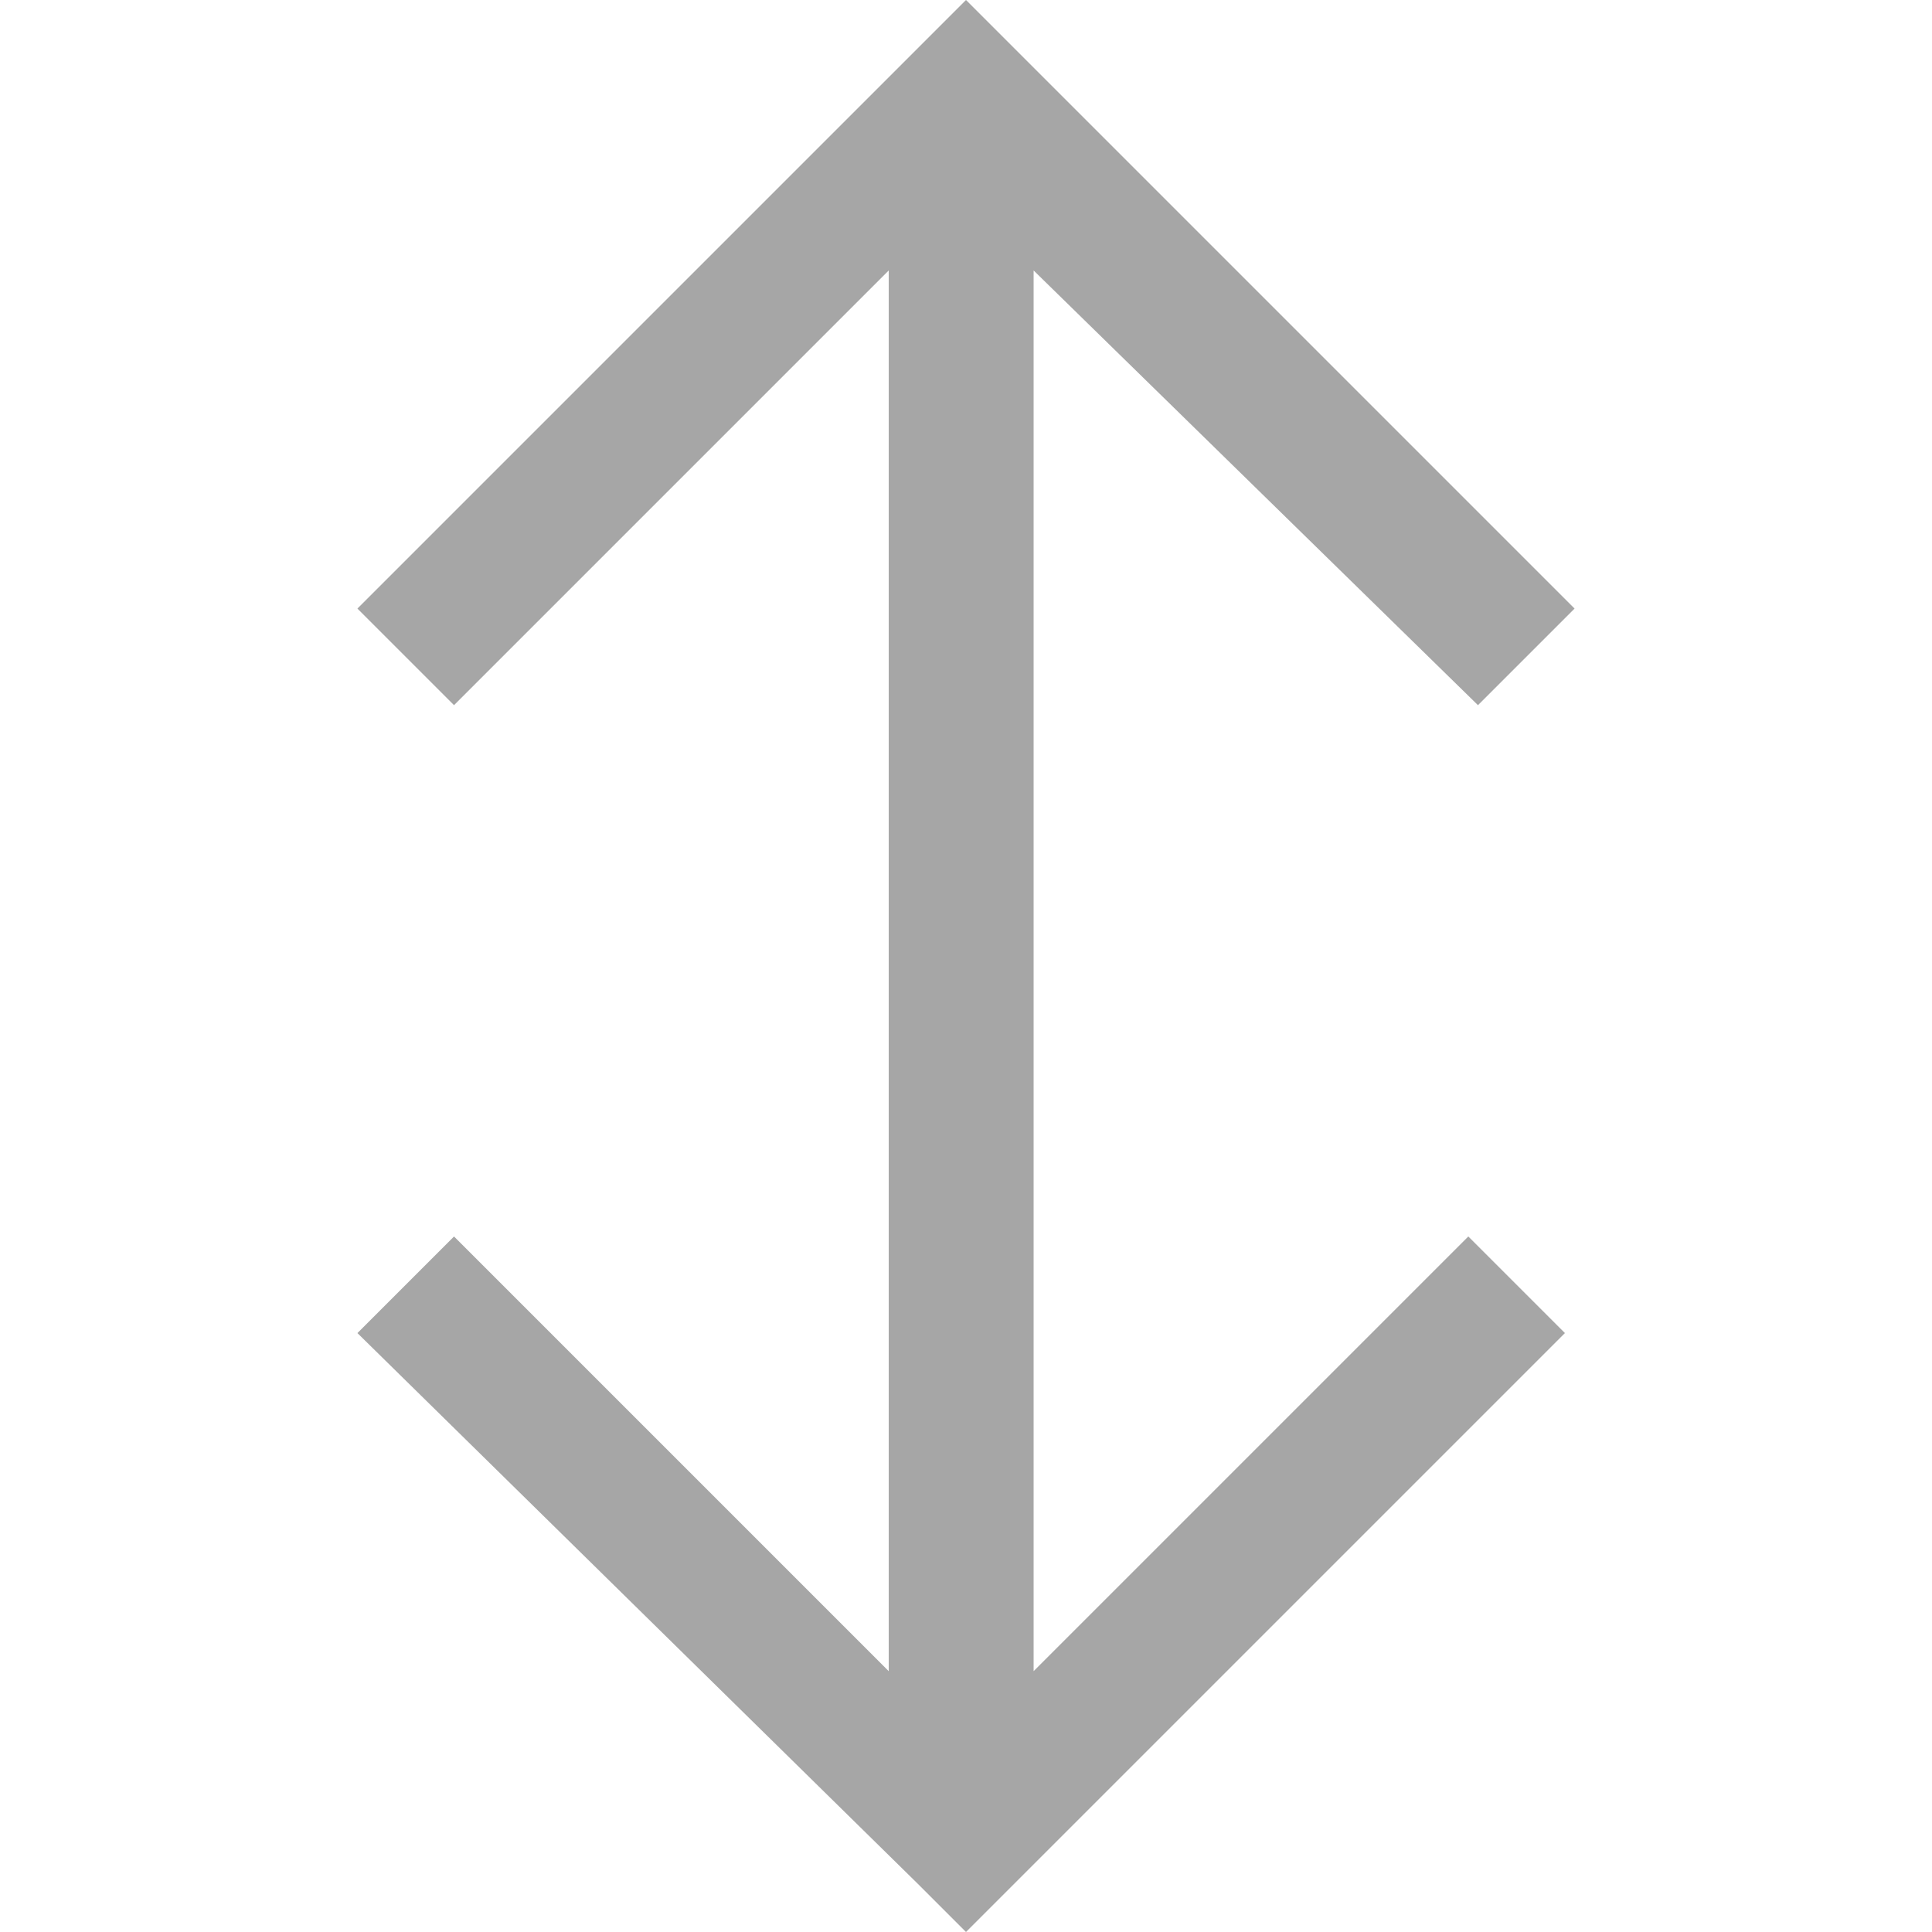<?xml version="1.0" encoding="utf-8"?>
<!-- Generator: Adobe Illustrator 26.5.0, SVG Export Plug-In . SVG Version: 6.00 Build 0)  -->
<svg version="1.1" id="Camada_1" xmlns="http://www.w3.org/2000/svg" xmlns:xlink="http://www.w3.org/1999/xlink" x="0px" y="0px"
	 viewBox="0 0 20 20" style="enable-background:new 0 0 20 20;" xml:space="preserve">
<style type="text/css">
	.st0{enable-background:new    ;}
	.st1{fill:#A6A6A6;}
</style>
<g class="st0">
	<path class="st1" d="M10.5,0.5l5.8,5.8l-1,1l-4.6-4.5v14.5l4.5-4.5l1,1l-5.8,5.8L10,20l-0.5-0.5l-5.8-5.7l1-1l4.5,4.5V2.8L4.7,7.3
		l-1-1l5.8-5.8L10,0L10.5,0.5z"/>
</g>
</svg>
